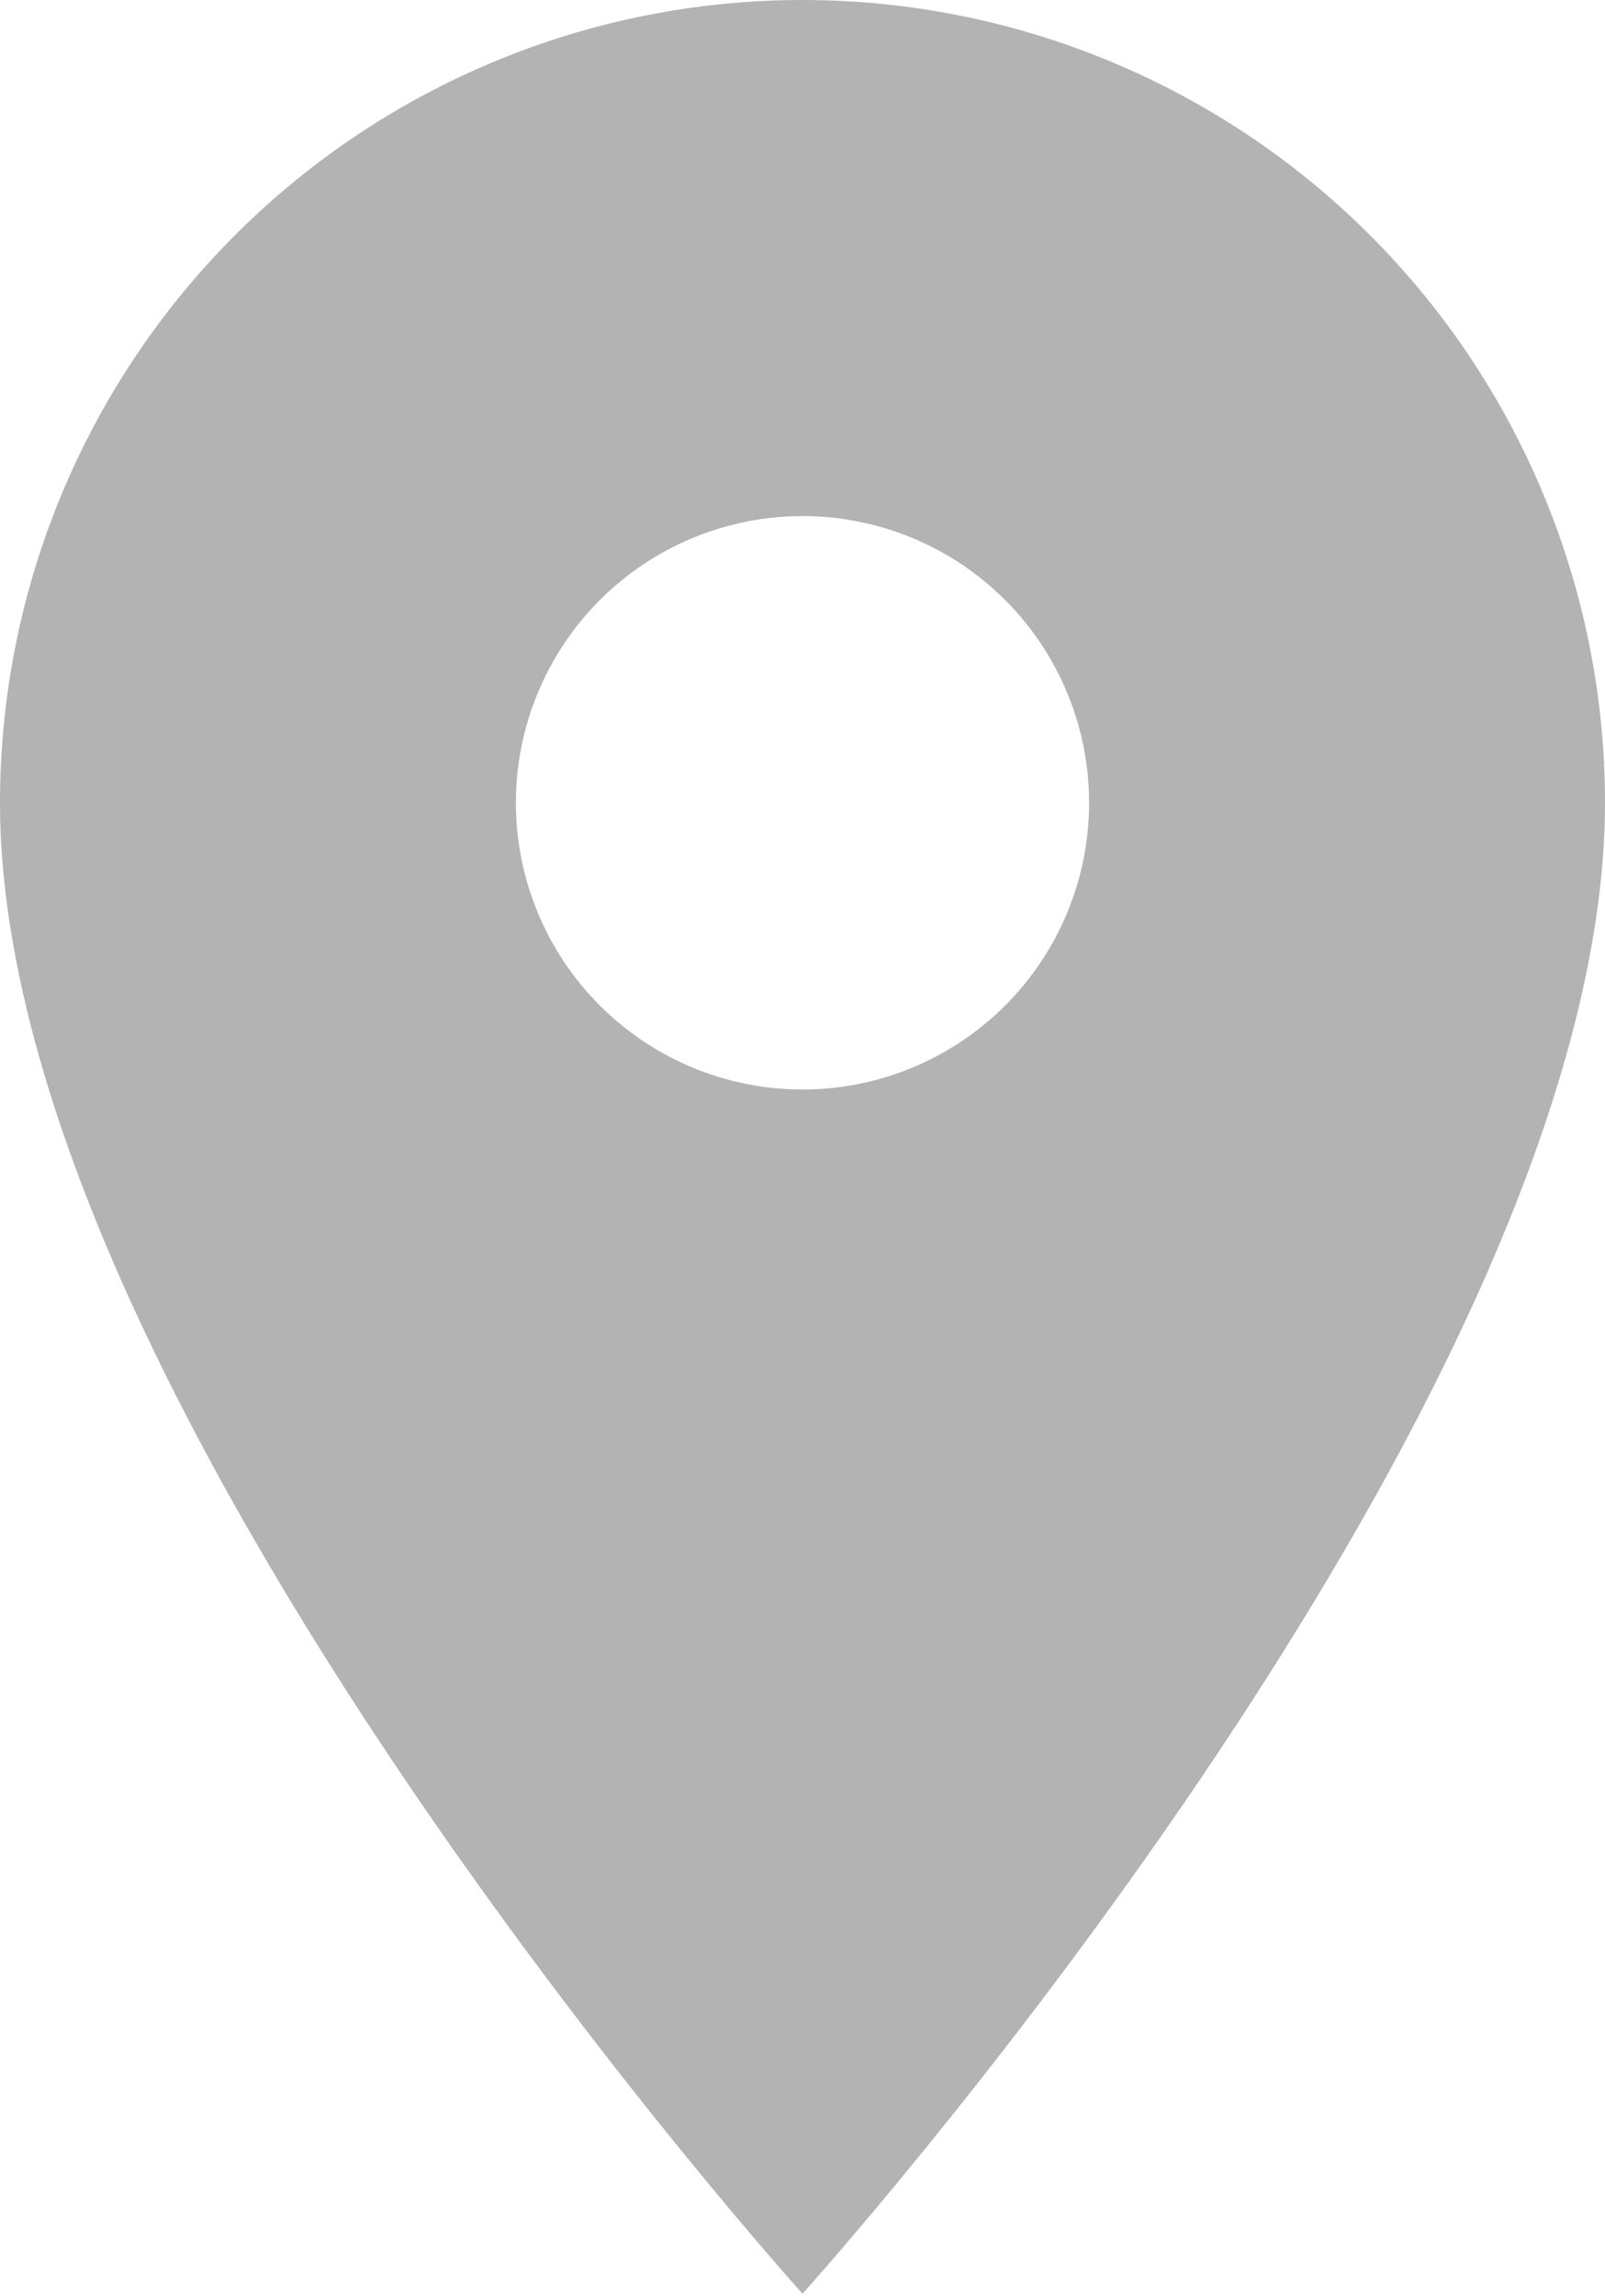 <svg width="100" height="143" viewBox="0 0 100 143" fill="none" xmlns="http://www.w3.org/2000/svg">
<path d="M50 67.857C45.264 67.857 40.722 65.976 37.373 62.627C34.024 59.278 32.143 54.736 32.143 50C32.143 45.264 34.024 40.722 37.373 37.373C40.722 34.024 45.264 32.143 50 32.143C54.736 32.143 59.278 34.024 62.627 37.373C65.976 40.722 67.857 45.264 67.857 50C67.857 52.345 67.395 54.667 66.498 56.834C65.6 59 64.285 60.969 62.627 62.627C60.969 64.285 59 65.6 56.834 66.498C54.667 67.395 52.345 67.857 50 67.857ZM50 0C36.739 0 24.021 5.268 14.645 14.645C5.268 24.021 0 36.739 0 50C0 87.5 50 142.857 50 142.857C50 142.857 100 87.5 100 50C100 36.739 94.732 24.021 85.355 14.645C75.978 5.268 63.261 0 50 0Z" fill="#B3B3B3"/>
</svg>
